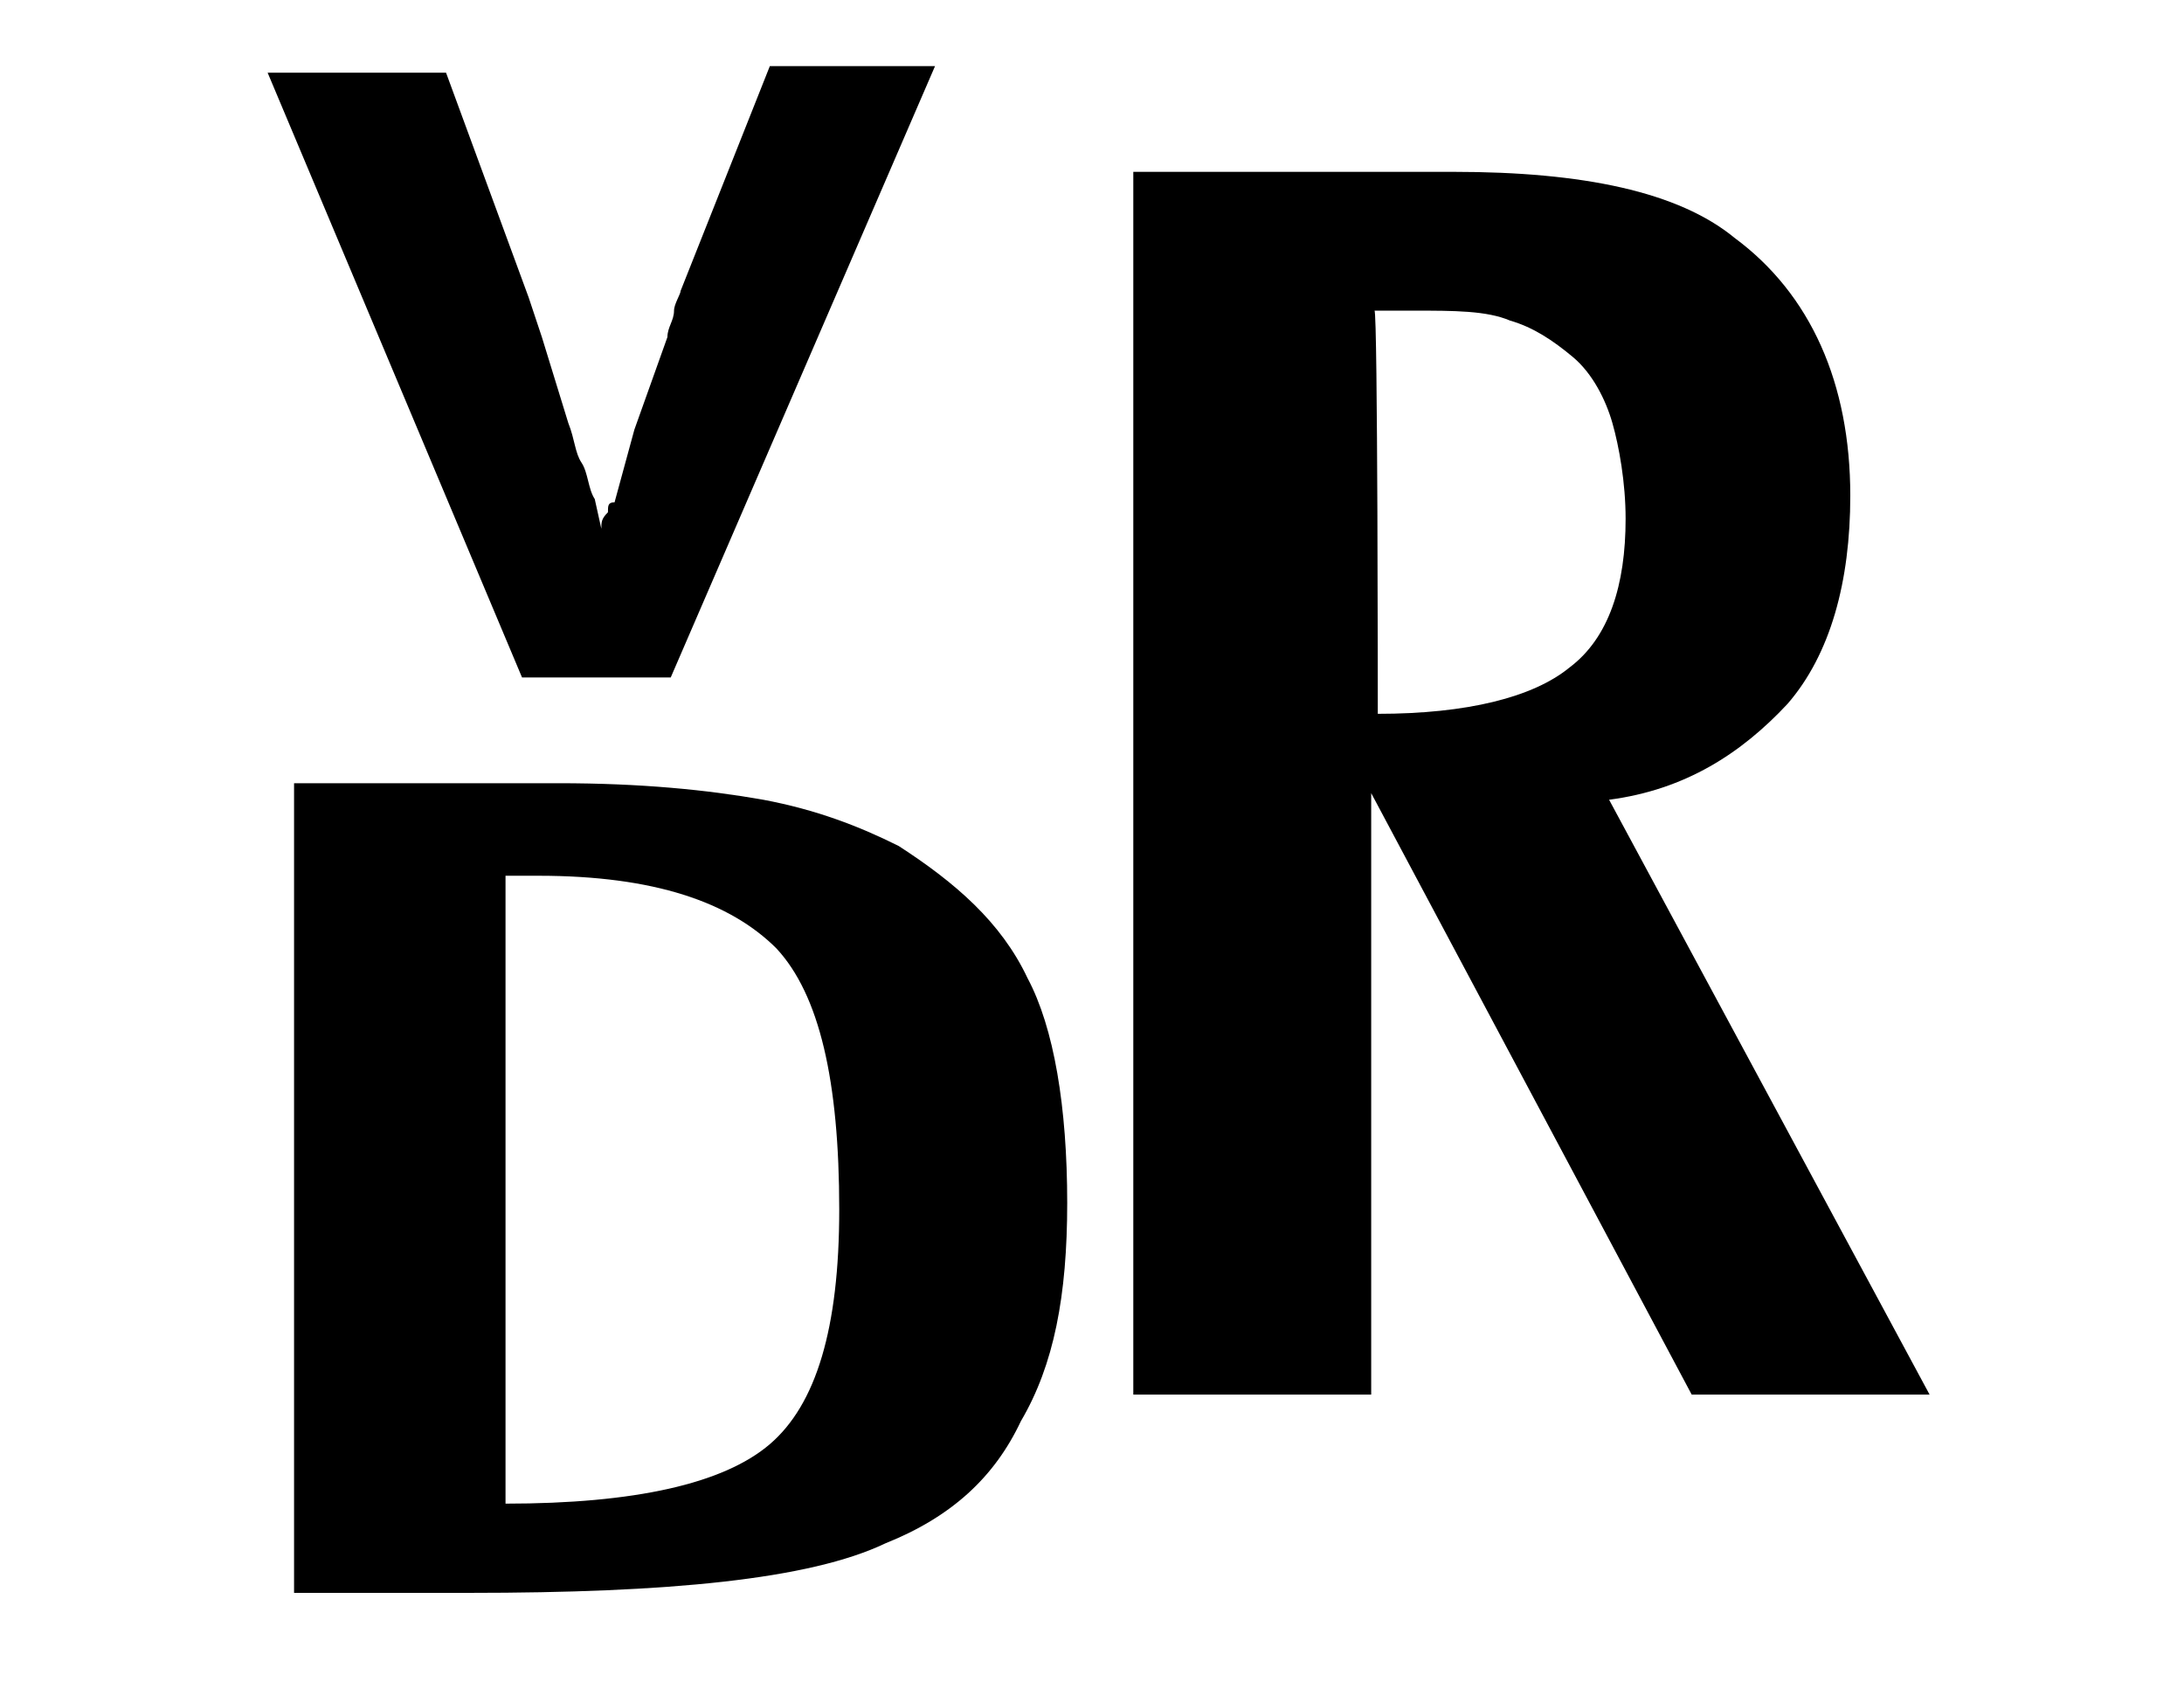 <?xml version="1.0" encoding="utf-8"?>
<!-- Generator: Adobe Illustrator 22.1.0, SVG Export Plug-In . SVG Version: 6.00 Build 0)  -->
<svg version="1.1" id="Calque_1" xmlns="http://www.w3.org/2000/svg" xmlns:xlink="http://www.w3.org/1999/xlink" x="0px" y="0px"
	 viewBox="0 0 66.1 50.9" style="enable-background:new 0 0 66.1 50.9;" xml:space="preserve">
<g>
	<g>
		<path d="M8.9,23.7h8c2.5,0,4.5,0.2,6.2,0.5c1.6,0.3,2.9,0.8,4.1,1.4c1.7,1.1,3.1,2.3,3.9,4c0.8,1.5,1.2,3.9,1.2,6.8
			c0,2.8-0.4,4.9-1.4,6.6c-0.8,1.7-2.1,2.9-4.1,3.7c-2.3,1.1-6.6,1.5-12.6,1.5H8.9V23.7z M15.3,45.5c3.9,0,6.6-0.6,8-1.8
			c1.4-1.2,2.1-3.5,2.1-7.1c0-3.9-0.6-6.5-1.9-7.9c-1.4-1.4-3.7-2.2-7.2-2.2h-1V45.5z"/>
	</g>
	<g>
		<path d="M8.1,2.2h5.4l2.5,6.8l0.4,1.2l0.8,2.6c0.2,0.5,0.2,0.9,0.4,1.2c0.2,0.3,0.2,0.8,0.4,1.1l0.2,0.9c0-0.2,0-0.3,0.2-0.5
			c0-0.2,0-0.3,0.2-0.3l0.6-2.2l1-2.8c0-0.3,0.2-0.5,0.2-0.8c0-0.2,0.2-0.5,0.2-0.6l2.7-6.8h5l-8,18.5h-4.5L8.1,2.2z"/>
	</g>
	<g>
		<path d="M34.7,5.2H44c3.9,0,6.8,0.6,8.5,2C54.8,8.9,56,11.6,56,15c0,2.6-0.6,4.8-1.9,6.3c-1.4,1.5-3.1,2.6-5.4,2.9l9.7,18h-7.2
			l-9.7-18.2v18.2h-7.2v-37H34.7z M41.7,21.6c2.7,0,4.7-0.5,5.8-1.4c1.2-0.9,1.7-2.5,1.7-4.5c0-1.1-0.2-2.2-0.4-2.9s-0.6-1.5-1.2-2
			c-0.6-0.5-1.2-0.9-1.9-1.1C45,9.4,44,9.4,42.8,9.4h-1.2C41.7,9.4,41.7,21.6,41.7,21.6z"/>
	</g>
</g>
</svg>
